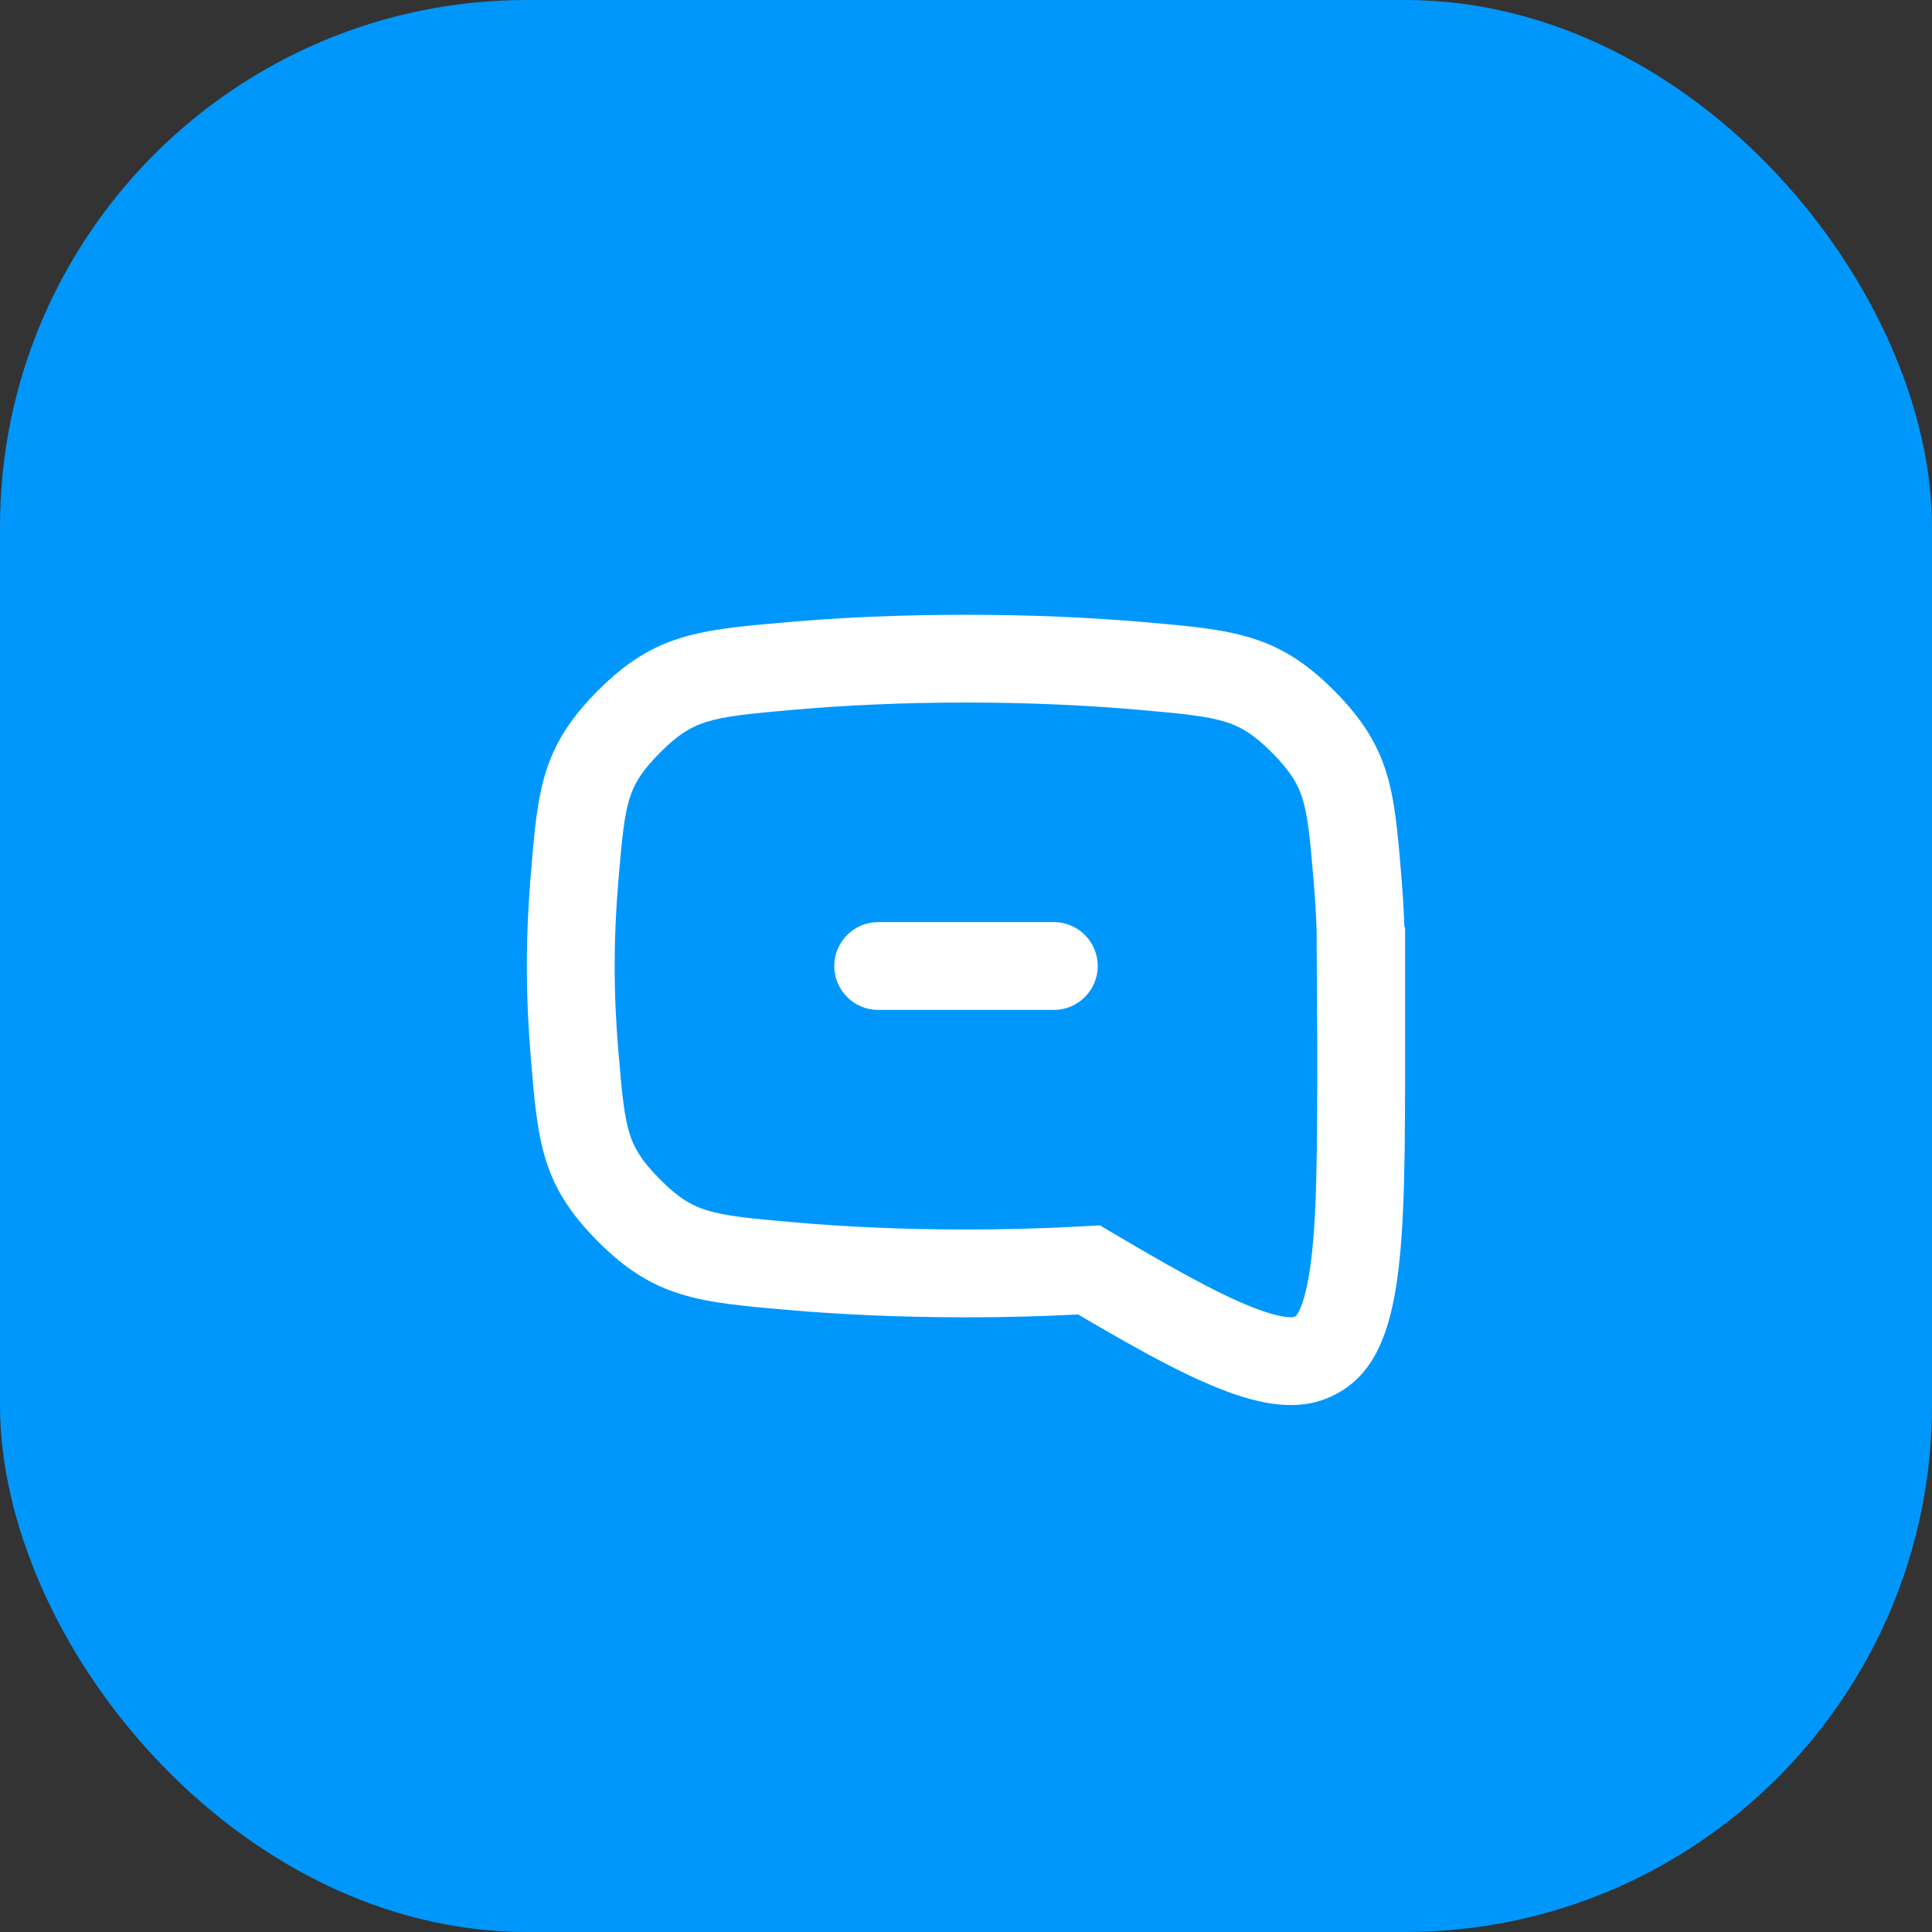 <?xml version="1.0" encoding="UTF-8"?> <svg xmlns="http://www.w3.org/2000/svg" width="44" height="44" viewBox="0 0 44 44" fill="none" class="tariff-setting__tariff-list-icon"><rect x="0" y="0" width="44" height="44" fill="#333333" stroke="none"/> <rect width="44" height="44" rx="12" fill="#0097FD"></rect> <g clip-path="url(#clip0_98_79931)"> <path d="M24 23C24.553 23 25 22.552 25 22C25 21.448 24.553 21 24 21L20 21C19.448 21 19 21.448 19 22C19 22.552 19.448 23 20 23H24Z" fill="white"></path> <path fill-rule="evenodd" clip-rule="evenodd" d="M32 23.813V21.122L31.984 21.116C31.969 20.707 31.945 20.312 31.913 19.932C31.752 17.991 31.671 17.02 30.381 15.726C29.092 14.432 28.079 14.344 26.054 14.168C24.901 14.068 23.549 14.001 22 14.001C20.45 14.001 19.098 14.068 17.945 14.168C15.92 14.344 14.908 14.432 13.619 15.726C12.329 17.019 12.248 17.99 12.087 19.93C12.033 20.579 11.999 21.273 11.999 22C11.999 22.728 12.033 23.422 12.087 24.071C12.248 26.011 12.329 26.982 13.619 28.275C14.908 29.569 15.92 29.657 17.945 29.833C19.097 29.933 20.45 30.001 22 30.001C22.921 30.001 23.772 29.977 24.553 29.936C27.519 31.684 29.178 32.458 30.478 31.722C32 30.861 32 28.512 32 23.813ZM29.92 20.098C29.949 20.448 29.972 20.813 29.985 21.188L30 23.813C30 26.23 29.995 27.813 29.831 28.913C29.753 29.442 29.654 29.724 29.581 29.867C29.531 29.964 29.505 29.976 29.495 29.981L29.493 29.982L29.49 29.983C29.477 29.991 29.463 29.999 29.402 30C29.312 30 29.121 29.981 28.78 29.866C28.057 29.622 27.07 29.098 25.568 28.213L25.05 27.908L24.449 27.939C23.703 27.978 22.886 28.001 22 28.001C20.508 28.001 19.213 27.936 18.117 27.84C17.039 27.747 16.516 27.692 16.095 27.562C15.783 27.466 15.483 27.313 15.035 26.864C14.578 26.404 14.429 26.109 14.339 25.82C14.217 25.427 14.166 24.942 14.08 23.905C14.03 23.306 13.999 22.667 13.999 22C13.999 21.334 14.03 20.695 14.08 20.096C14.166 19.059 14.217 18.574 14.339 18.181C14.429 17.892 14.578 17.597 15.035 17.137C15.483 16.688 15.783 16.535 16.095 16.439C16.516 16.309 17.039 16.254 18.118 16.161C19.213 16.066 20.508 16 22 16C23.491 16 24.785 16.066 25.881 16.161C26.96 16.254 27.483 16.309 27.905 16.439C28.217 16.535 28.517 16.689 28.965 17.137C29.422 17.597 29.571 17.893 29.661 18.181C29.783 18.575 29.834 19.061 29.92 20.098Z" fill="white"></path> </g> <defs> <clipPath id="clip0_98_79931"> <rect width="24" height="24" fill="white" transform="translate(10 10)"></rect> </clipPath> </defs> </svg> 